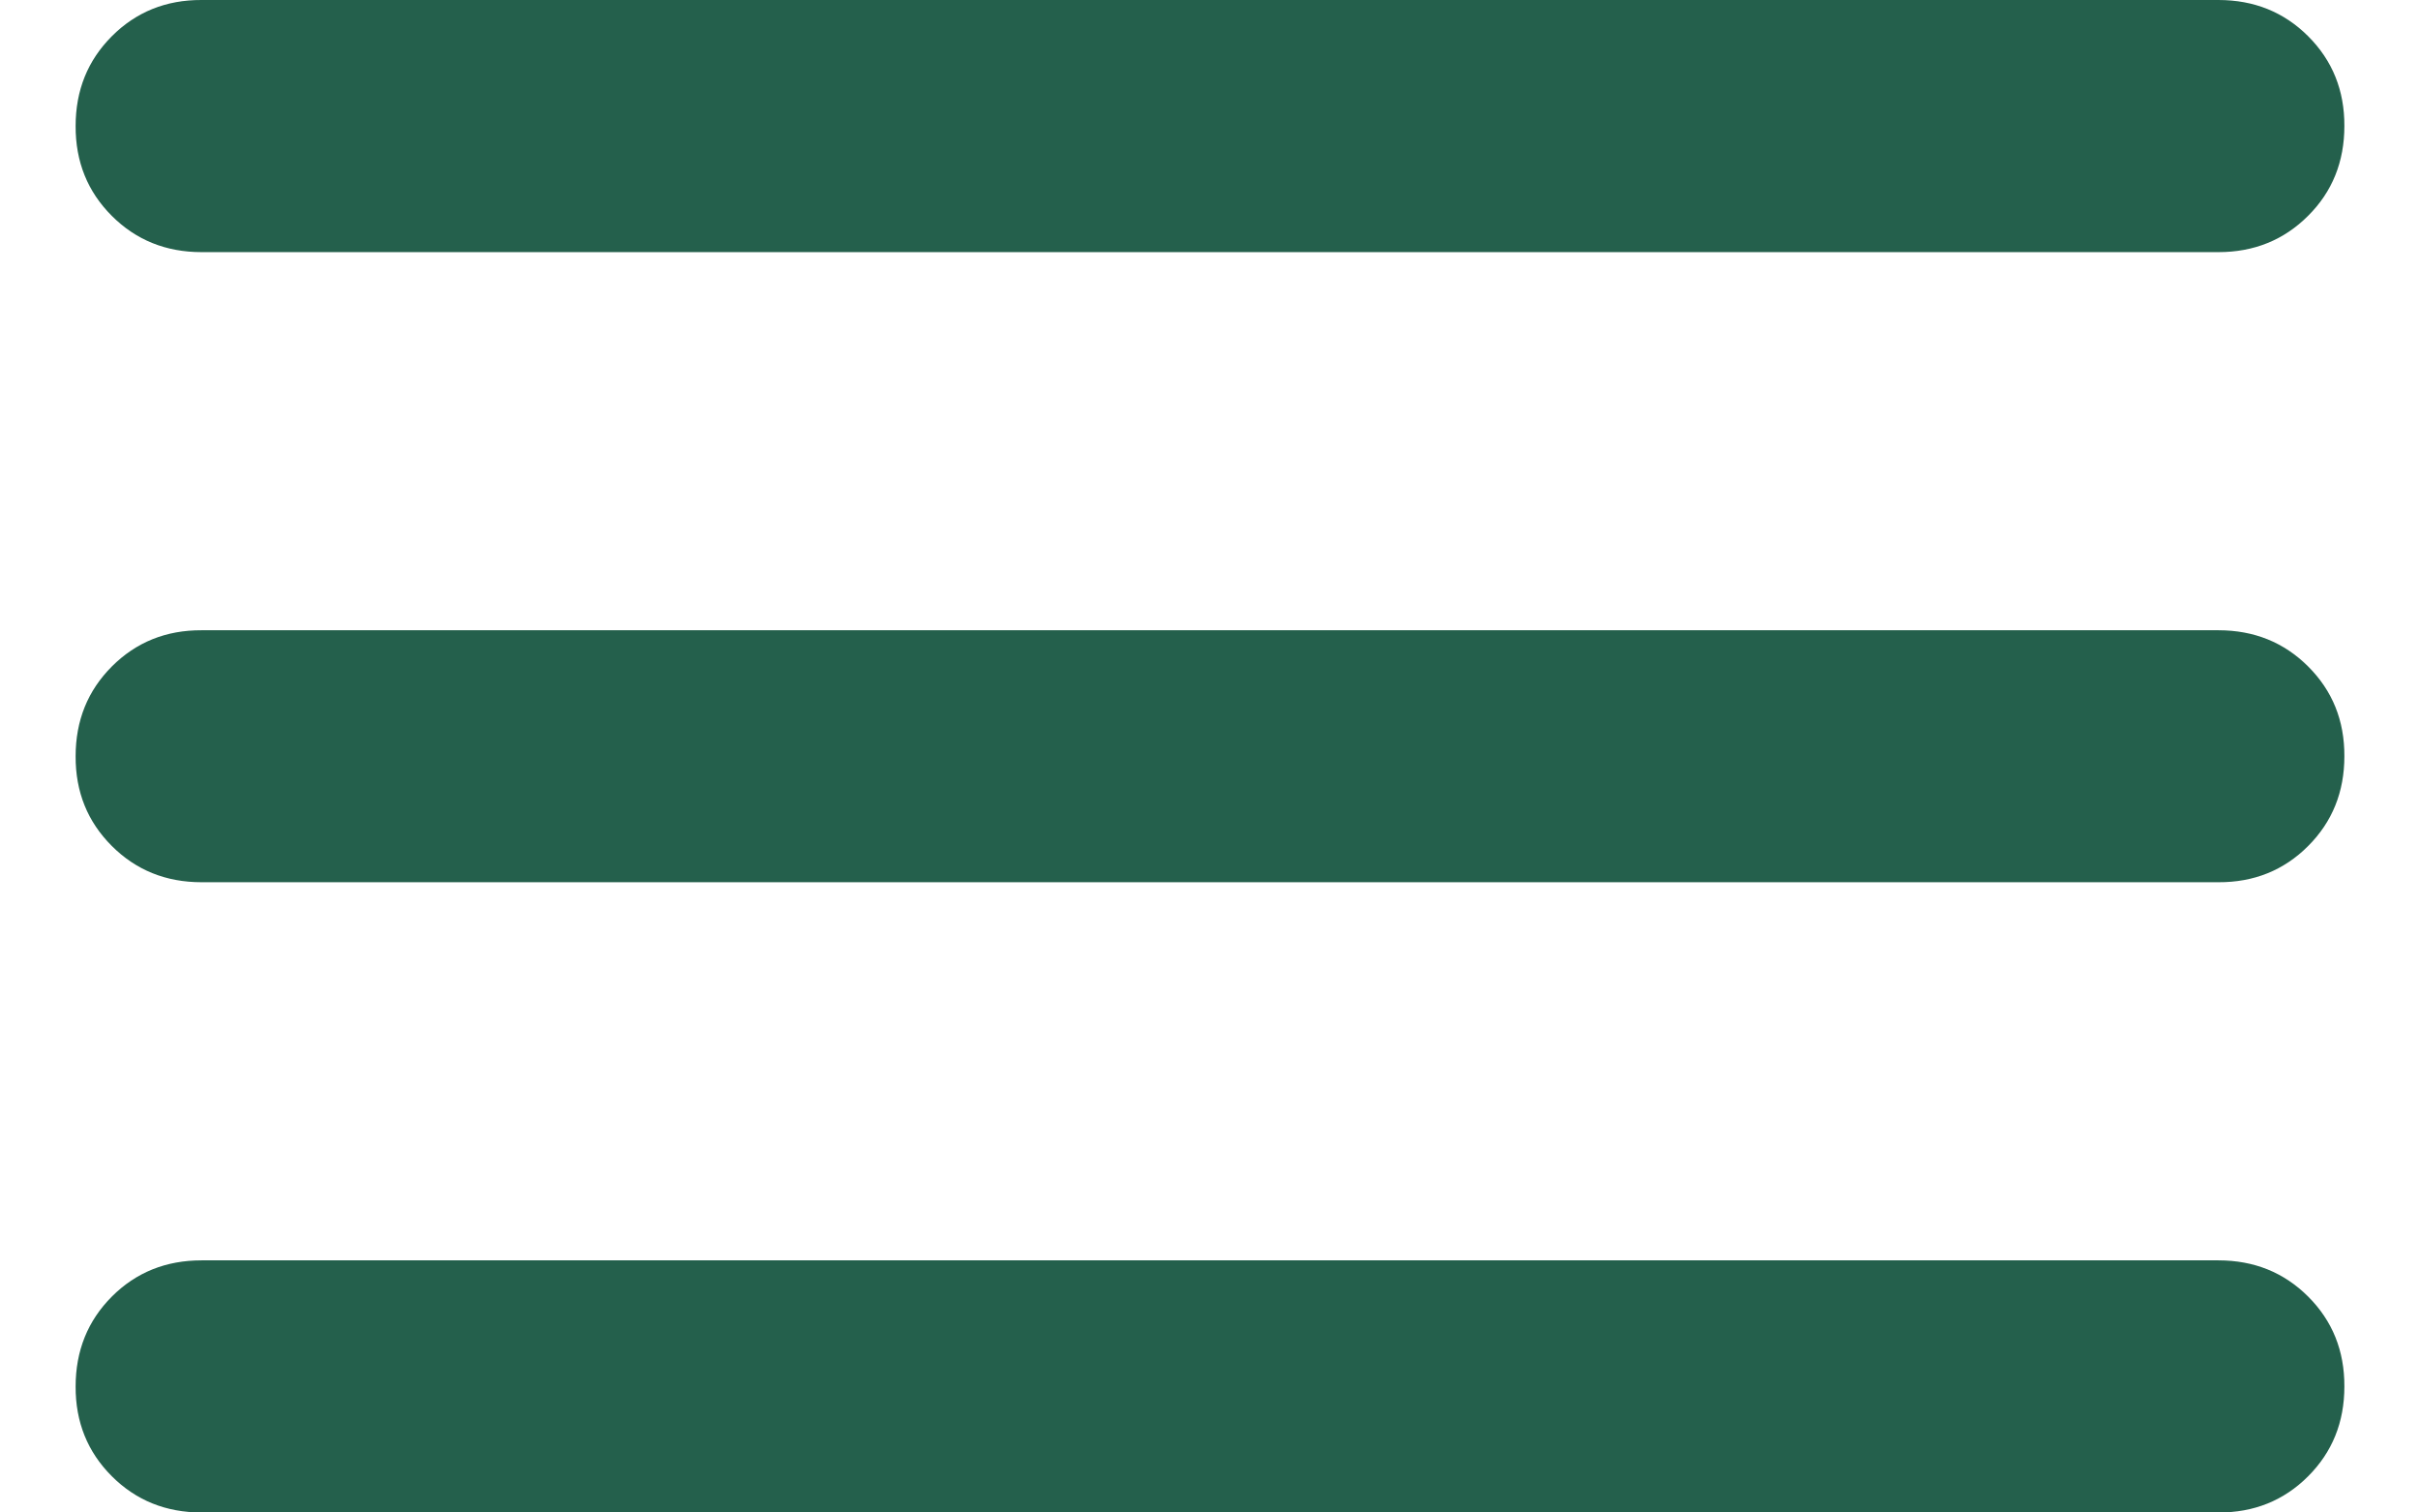 <svg width="16" height="10" viewBox="0 0 16 10" fill="none" xmlns="http://www.w3.org/2000/svg">
<path d="M1.333 10C1.097 10 0.899 9.92 0.739 9.76C0.579 9.6 0.499 9.402 0.5 9.167C0.5 8.931 0.58 8.732 0.74 8.572C0.9 8.412 1.098 8.333 1.333 8.333H14.667C14.903 8.333 15.101 8.413 15.261 8.573C15.421 8.733 15.501 8.931 15.5 9.167C15.5 9.403 15.42 9.601 15.26 9.761C15.1 9.921 14.902 10.001 14.667 10H1.333ZM1.333 5.833C1.097 5.833 0.899 5.753 0.739 5.593C0.579 5.433 0.499 5.236 0.5 5C0.5 4.764 0.58 4.566 0.74 4.406C0.9 4.246 1.098 4.166 1.333 4.167H14.667C14.903 4.167 15.101 4.247 15.261 4.407C15.421 4.567 15.501 4.764 15.5 5C15.5 5.236 15.42 5.434 15.26 5.594C15.1 5.754 14.902 5.834 14.667 5.833H1.333ZM1.333 1.667C1.097 1.667 0.899 1.587 0.739 1.427C0.579 1.267 0.499 1.069 0.5 0.833C0.5 0.597 0.58 0.399 0.74 0.239C0.9 0.079 1.098 -0.001 1.333 2.8835e-06H14.667C14.903 2.8835e-06 15.101 0.08 15.261 0.24C15.421 0.4 15.501 0.598 15.5 0.833C15.5 1.069 15.42 1.268 15.26 1.427C15.1 1.587 14.902 1.667 14.667 1.667H1.333Z" fill="#24604C"/>
</svg>

